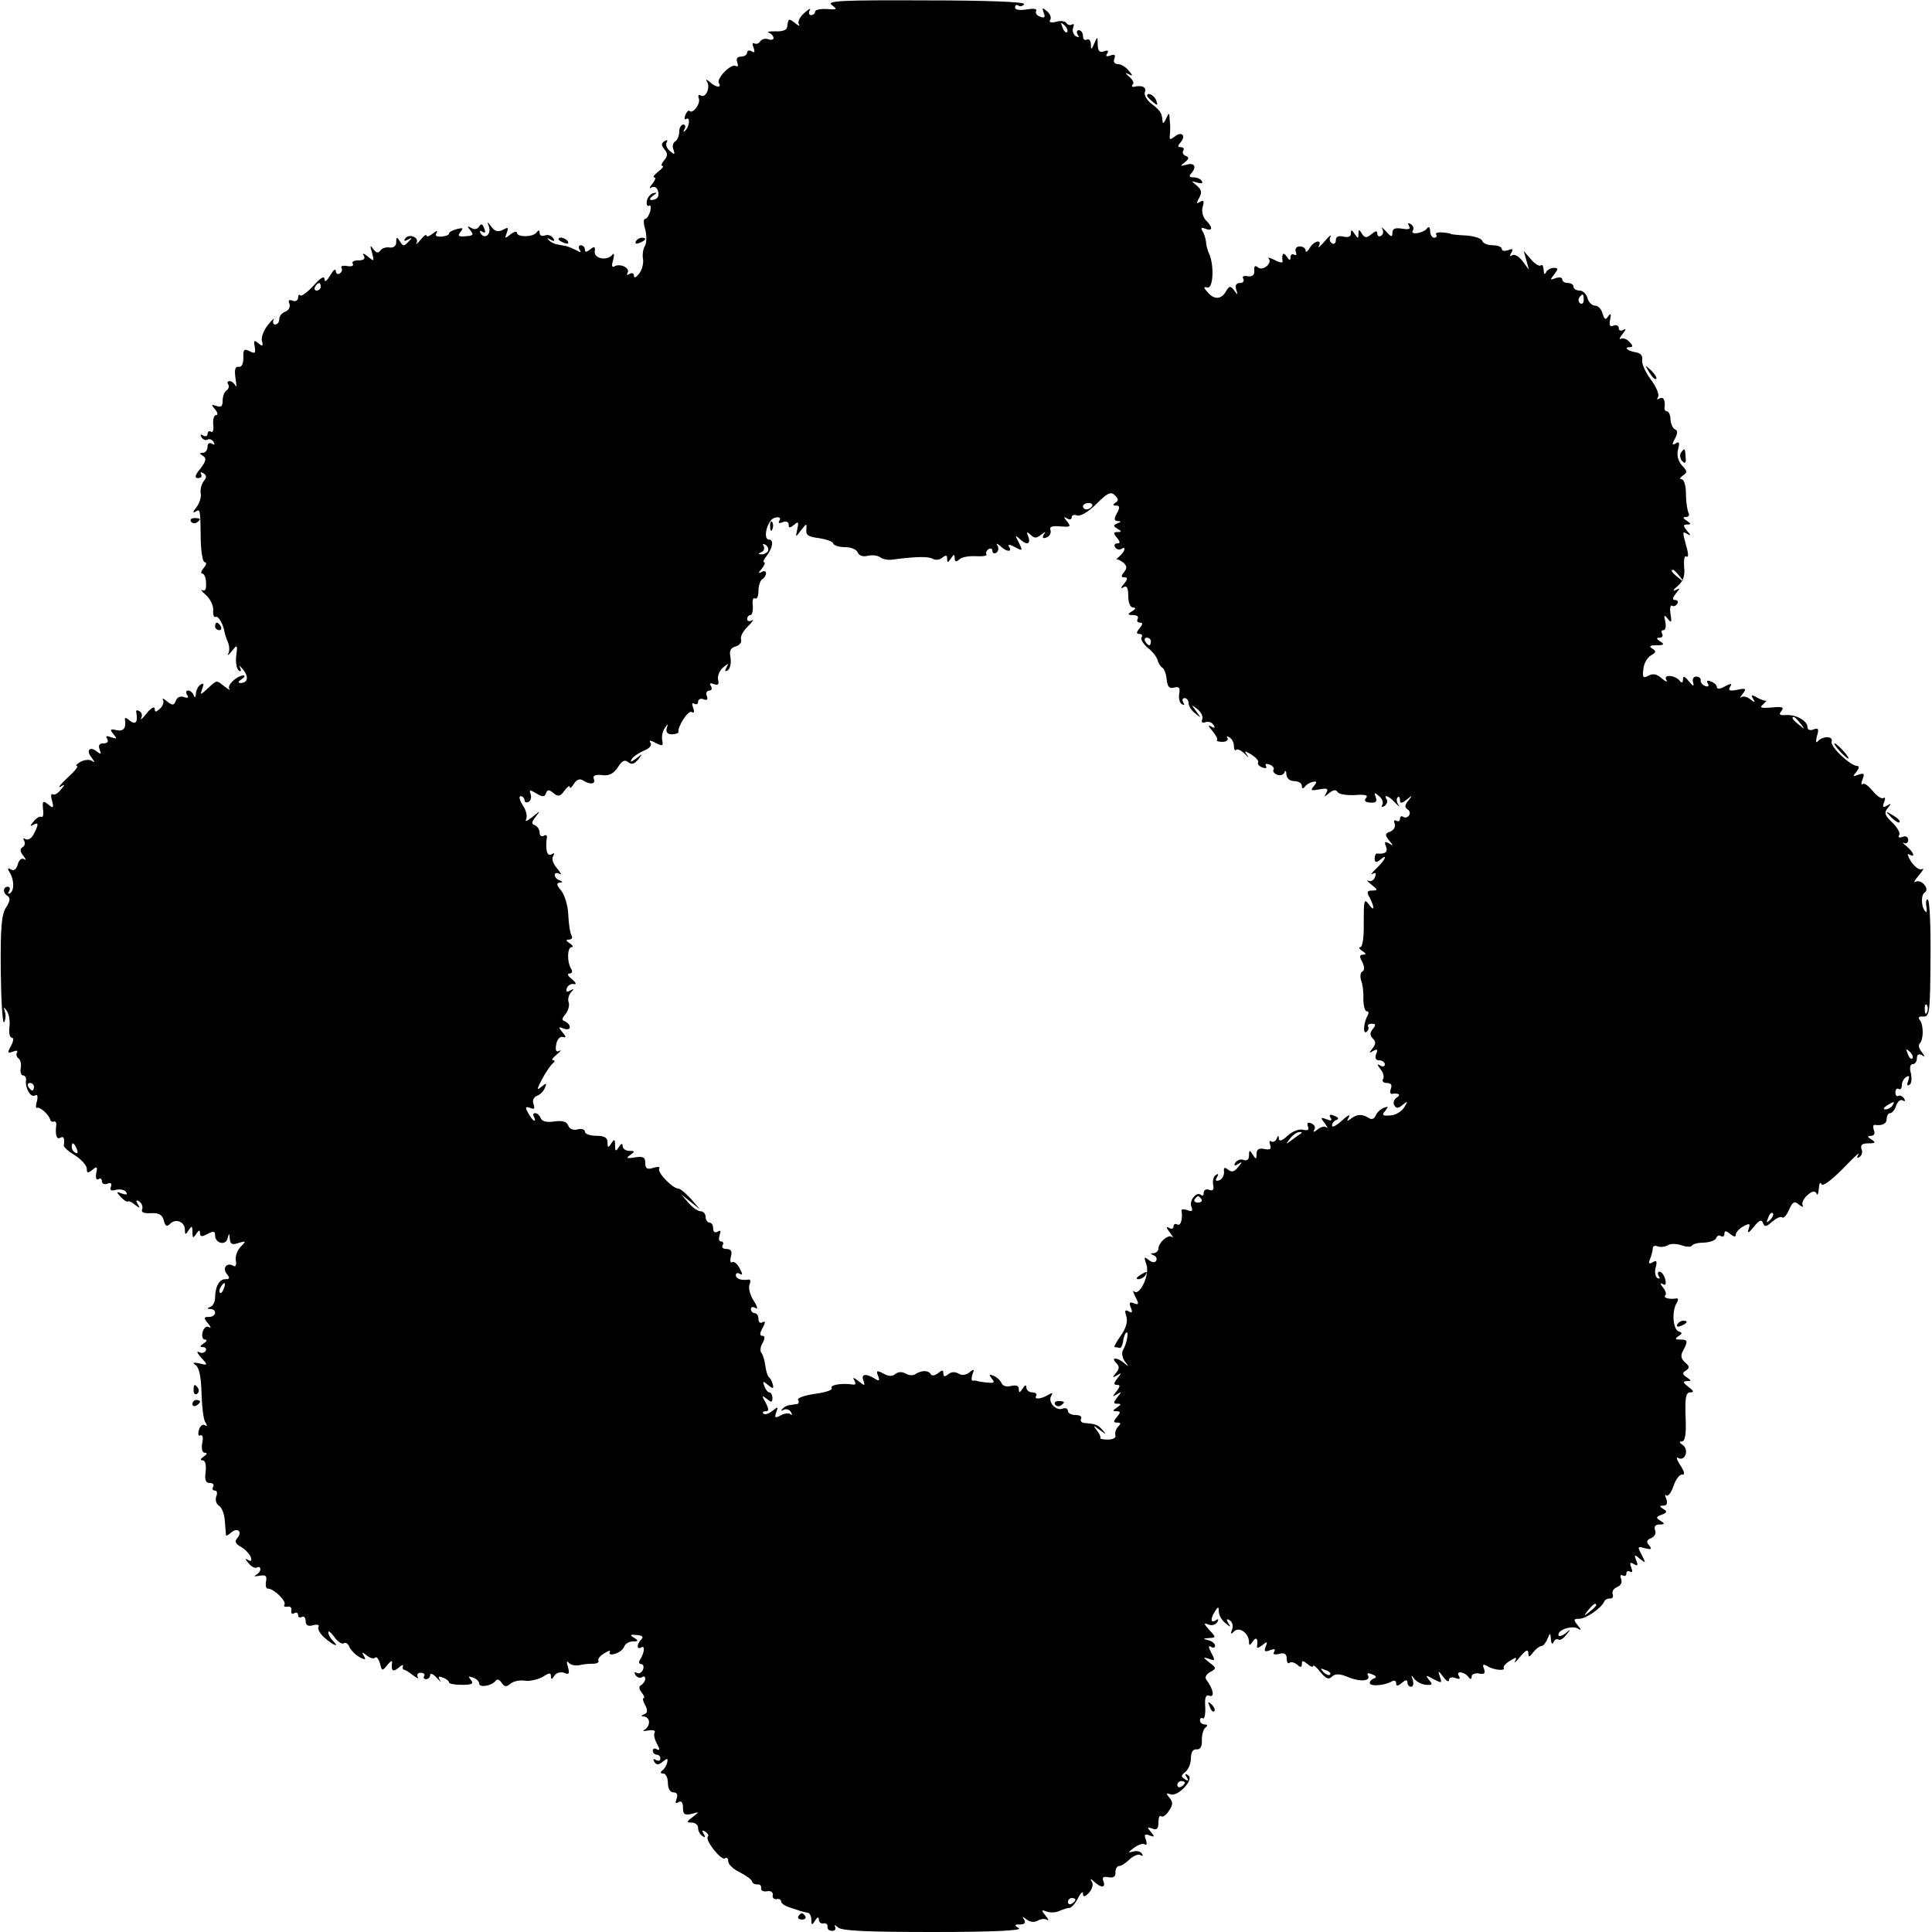 <?xml version="1.0" standalone="no"?>
<!DOCTYPE svg PUBLIC "-//W3C//DTD SVG 20010904//EN"
 "http://www.w3.org/TR/2001/REC-SVG-20010904/DTD/svg10.dtd">
<svg version="1.0" xmlns="http://www.w3.org/2000/svg"
 width="512pt" height="512pt" viewBox="0 0 512 512"
 preserveAspectRatio="xMidYMid meet">
<g transform="translate(0,512) scale(0.1,-0.1)"
fill="#000000" stroke="none">
<path d="M2204 5107 c16 -12 15 -13 -13 -11 -17 1 -31 -2 -31 -7 0 -5 -5 -9
-11 -9 -5 0 -7 6 -3 13 4 6 -2 4 -14 -7 -12 -10 -19 -24 -15 -30 4 -6 -1 -5
-10 3 -17 13 -18 13 -21 -11 -1 -8 -14 -12 -31 -11 -17 0 -24 -1 -17 -4 6 -2
12 -9 12 -14 0 -4 -6 -6 -14 -3 -8 3 -17 0 -21 -5 -3 -6 -11 -9 -16 -6 -5 3
-6 -2 -2 -11 4 -12 3 -15 -5 -10 -7 4 -12 2 -12 -3 0 -6 -7 -11 -16 -11 -10 0
-14 -5 -10 -16 3 -8 2 -12 -4 -9 -12 8 -52 -33 -45 -45 9 -14 -9 -12 -24 3 -9
7 -12 8 -7 0 9 -16 -4 -44 -17 -36 -6 4 -8 0 -5 -8 5 -14 -16 -42 -25 -33 -2
3 -7 -2 -11 -11 -3 -9 -2 -14 3 -10 11 6 8 -22 -4 -32 -4 -4 -5 -2 -1 5 4 6 2
12 -3 12 -6 0 -11 -9 -11 -19 0 -11 -5 -23 -11 -26 -6 -4 -8 -14 -4 -22 4 -13
3 -14 -10 -3 -8 7 -12 17 -8 23 3 6 1 7 -6 3 -9 -6 -9 -11 0 -22 9 -11 9 -17
-1 -29 -7 -8 -9 -15 -4 -15 4 0 -1 -7 -12 -15 -10 -8 -15 -15 -10 -15 5 0 2
-8 -5 -17 -8 -9 -9 -14 -3 -10 7 4 14 1 17 -7 6 -16 -1 -26 -17 -26 -6 0 -4 5
4 11 12 8 12 10 1 7 -8 -2 -15 -12 -17 -21 -1 -9 1 -15 6 -12 4 3 6 -4 3 -15
-3 -11 -9 -20 -13 -20 -5 0 -5 -13 0 -28 4 -16 4 -36 -1 -44 -5 -8 -7 -24 -5
-34 2 -11 -2 -28 -10 -39 -8 -10 -14 -13 -14 -6 0 7 -5 9 -12 5 -6 -4 -8 -3
-5 3 8 13 -20 26 -35 17 -6 -4 -8 2 -3 17 3 13 3 20 -2 14 -14 -17 -48 -11
-47 8 2 14 -1 15 -12 6 -10 -8 -14 -8 -14 0 0 6 -5 11 -11 11 -5 0 -7 -5 -3
-12 5 -7 3 -8 -7 -2 -8 4 -21 10 -29 12 -8 1 -20 4 -27 5 -7 2 -16 7 -20 12
-4 4 -2 5 6 0 10 -6 12 -4 7 4 -5 7 -14 10 -22 7 -8 -3 -14 0 -14 7 0 8 -3 8
-8 1 -9 -13 -52 -13 -52 -1 0 5 -8 3 -17 -4 -15 -12 -16 -12 -10 4 5 14 4 16
-10 8 -12 -6 -21 -5 -30 7 -12 16 -13 16 -7 1 6 -20 -11 -34 -22 -18 -4 8 -3
9 4 5 8 -5 10 -1 5 9 -4 12 -8 13 -13 5 -5 -8 -13 -9 -21 -4 -11 6 -12 5 -2
-7 9 -11 7 -14 -13 -15 -19 -2 -22 1 -14 11 9 11 7 12 -9 8 -12 -3 -21 -8 -21
-12 0 -4 -9 -7 -20 -8 -13 -1 -18 2 -13 10 4 7 0 6 -10 -2 -9 -7 -17 -10 -17
-5 0 4 -7 -1 -16 -12 -8 -10 -13 -14 -10 -8 8 15 -21 26 -30 12 -5 -7 -2 -8 7
-3 12 7 12 5 1 -6 -11 -12 -14 -12 -22 1 -8 13 -10 13 -10 -2 0 -10 -7 -15
-17 -14 -10 2 -21 -2 -25 -8 -6 -8 -11 -6 -19 4 -8 12 -9 9 -3 -10 6 -23 6
-24 -11 -10 -11 9 -16 10 -11 3 5 -9 0 -13 -14 -13 -12 0 -19 -4 -15 -9 3 -6
-4 -8 -15 -6 -11 2 -18 0 -15 -5 3 -5 1 -11 -5 -15 -5 -3 -10 0 -10 7 -1 7 -7
2 -15 -12 -9 -15 -15 -19 -15 -10 0 10 -11 4 -29 -17 -16 -17 -32 -29 -35 -26
-3 4 -6 1 -6 -6 0 -7 -7 -11 -14 -8 -10 4 -13 1 -9 -8 3 -8 -2 -18 -11 -21 -9
-3 -16 -12 -16 -20 0 -8 -5 -14 -11 -14 -5 0 -7 6 -4 13 4 6 -3 1 -14 -13 -12
-14 -19 -33 -17 -43 4 -14 2 -16 -9 -7 -12 10 -13 8 -10 -9 3 -17 1 -19 -13
-12 -15 8 -18 5 -17 -17 0 -17 -5 -26 -13 -24 -9 1 -11 -8 -8 -30 3 -18 3 -27
0 -20 -3 6 -10 12 -15 12 -6 0 -8 -4 -4 -9 3 -5 1 -12 -5 -16 -5 -3 -10 -15
-10 -27 0 -15 -4 -18 -16 -14 -14 5 -15 4 -4 -9 7 -8 8 -15 3 -15 -6 0 -9 -11
-8 -25 2 -14 -1 -23 -6 -19 -5 3 -9 0 -9 -6 0 -6 -5 -8 -12 -4 -7 4 -8 3 -4
-5 4 -6 11 -9 16 -6 5 3 12 0 16 -6 4 -8 3 -9 -4 -5 -7 4 -12 1 -12 -8 0 -9
-6 -16 -12 -16 -10 0 -10 -2 0 -8 10 -7 8 -14 -7 -34 -15 -18 -16 -25 -6 -25
8 0 11 5 8 10 -3 6 -1 7 6 3 9 -6 9 -11 1 -21 -6 -8 -10 -22 -8 -33 2 -10 -4
-27 -12 -37 -9 -11 -10 -16 -2 -11 13 8 13 8 14 -76 1 -32 5 -58 11 -58 5 0 4
-7 -3 -15 -7 -8 -9 -15 -4 -15 5 0 10 -11 10 -25 1 -16 -2 -23 -10 -19 -6 3
-2 -3 10 -13 11 -10 20 -28 19 -40 -1 -12 2 -20 6 -18 7 5 21 -19 24 -40 1 -5
5 -18 9 -27 4 -9 5 -23 1 -30 -4 -7 1 -4 9 6 15 19 16 18 12 -12 -2 -18 1 -35
7 -39 6 -4 7 -1 3 8 -4 8 -1 5 8 -5 16 -20 13 -36 -7 -36 -7 0 -6 4 3 10 8 5
11 10 5 10 -18 -1 -45 -27 -37 -36 4 -4 -2 -2 -12 6 -23 18 -20 19 -45 -4 -21
-19 -21 -19 -15 -1 5 13 4 16 -4 11 -7 -4 -12 -15 -13 -24 0 -11 -3 -12 -6 -4
-2 6 -9 12 -14 12 -6 0 -7 -5 -3 -12 5 -7 2 -9 -9 -5 -9 3 -18 -1 -21 -10 -5
-13 -9 -13 -23 -2 -9 8 -14 10 -11 4 3 -5 0 -16 -8 -23 -11 -10 -14 -10 -14 0
0 7 -10 2 -21 -12 -11 -14 -18 -20 -15 -13 4 6 2 15 -4 18 -6 4 -10 3 -9 -2 5
-27 -1 -35 -17 -23 -8 8 -14 9 -13 4 4 -23 -3 -33 -22 -29 -17 4 -19 2 -8 -11
10 -12 9 -13 -6 -8 -13 5 -16 4 -11 -4 4 -7 1 -12 -9 -12 -12 0 -15 -5 -11
-16 5 -13 4 -14 -7 -6 -19 16 -30 3 -14 -16 9 -13 9 -14 0 -8 -7 4 -21 2 -30
-3 -10 -6 -14 -11 -9 -11 5 0 -6 -14 -25 -31 -19 -18 -27 -28 -19 -24 13 8 13
6 1 -8 -7 -9 -17 -15 -21 -12 -5 3 -6 -5 -2 -17 5 -20 3 -21 -10 -10 -14 11
-16 10 -14 -12 2 -14 0 -23 -4 -21 -4 3 -14 -3 -21 -12 -10 -12 -10 -14 -1 -9
15 9 15 1 1 -25 -5 -11 -15 -16 -21 -13 -6 4 -8 3 -4 -4 3 -6 2 -14 -4 -17 -8
-5 -7 -12 2 -23 7 -9 8 -13 2 -9 -7 4 -14 -2 -17 -14 -4 -13 -10 -18 -18 -13
-8 5 -10 3 -4 -7 13 -20 13 -49 2 -56 -6 -3 -7 -1 -3 5 4 7 2 12 -3 12 -14 0
-14 -17 0 -25 7 -5 5 -15 -5 -30 -12 -18 -15 -54 -14 -169 1 -81 5 -142 9
-135 4 7 5 19 2 28 -4 13 -3 14 5 2 6 -8 9 -27 7 -43 -2 -15 1 -28 6 -28 6 0
5 -9 -2 -22 -10 -18 -9 -20 5 -15 10 4 14 3 11 -2 -3 -5 -1 -12 4 -16 5 -3 8
-14 6 -25 -2 -11 1 -20 6 -20 5 0 9 -6 8 -12 -3 -21 12 -48 24 -41 6 4 8 -2 5
-15 -4 -12 -3 -20 0 -18 7 4 31 -17 35 -31 1 -5 6 -7 10 -5 4 1 7 -3 6 -10 -3
-26 1 -39 11 -33 9 5 12 -2 9 -21 0 -4 13 -16 30 -26 17 -11 31 -27 31 -35 0
-12 3 -13 15 -3 12 10 14 8 10 -9 -2 -12 0 -19 6 -16 5 4 9 1 9 -5 0 -7 7 -10
14 -7 10 4 13 1 10 -8 -4 -9 0 -12 14 -8 11 2 23 0 26 -6 5 -7 1 -8 -11 -4
-15 6 -16 5 -3 -9 8 -9 17 -14 19 -12 2 2 11 -2 19 -9 13 -10 14 -9 7 2 -6 10
-4 12 4 7 7 -5 10 -14 8 -20 -4 -9 4 -12 23 -11 21 1 30 -4 34 -19 4 -16 8
-18 17 -9 15 15 39 5 39 -16 0 -14 2 -14 10 -1 8 12 10 12 10 -5 0 -17 2 -17
10 -5 7 11 10 11 10 2 0 -10 5 -10 20 -2 16 8 20 8 20 -4 0 -21 28 -28 33 -8
4 15 5 15 6 -1 1 -14 6 -17 23 -11 20 6 21 5 6 -10 -9 -9 -15 -25 -13 -36 2
-11 0 -18 -6 -15 -17 11 -31 -5 -18 -21 9 -11 8 -14 -4 -14 -16 0 -27 -20 -27
-50 0 -10 -6 -21 -12 -23 -10 -4 -10 -6 0 -6 18 -1 15 -21 -4 -21 -14 0 -15
-2 -3 -17 8 -9 9 -14 3 -10 -7 4 -14 -2 -17 -13 -3 -11 0 -20 6 -20 7 0 5 -5
-3 -10 -11 -7 -11 -10 -2 -10 7 0 10 -5 7 -10 -4 -6 -12 -7 -18 -3 -7 3 -4 -3
6 -15 19 -20 18 -21 -5 -15 -17 3 -19 2 -9 -5 9 -7 14 -32 15 -73 1 -35 5 -70
10 -78 6 -9 5 -12 -1 -8 -6 4 -13 -2 -16 -13 -3 -11 -1 -17 4 -14 6 3 8 -6 5
-20 -3 -16 0 -26 7 -26 7 0 6 -4 -3 -10 -9 -6 -10 -10 -3 -10 7 0 10 -12 8
-30 -3 -22 0 -30 11 -30 8 0 12 -4 9 -10 -3 -5 -2 -10 4 -10 6 0 8 -7 4 -16
-3 -9 0 -20 7 -24 8 -5 15 -23 16 -42 1 -18 3 -35 3 -37 1 -2 7 2 14 8 17 14
30 2 16 -15 -8 -9 -5 -15 9 -23 11 -6 22 -18 26 -26 4 -11 2 -14 -7 -9 -8 5
-8 2 2 -9 7 -9 17 -14 22 -11 5 3 9 1 9 -5 0 -5 -6 -12 -12 -15 -7 -4 -3 -4 9
-2 17 3 21 0 18 -15 -2 -11 0 -19 5 -19 16 0 49 -33 44 -42 -3 -5 0 -7 8 -6 7
2 12 -3 10 -10 -1 -8 2 -11 8 -7 5 3 10 1 10 -5 0 -6 4 -8 10 -5 5 3 10 -1 10
-11 0 -11 6 -15 20 -11 11 3 17 1 14 -4 -3 -6 4 -19 17 -30 24 -21 40 -26 21
-7 -7 7 -12 17 -12 22 0 6 7 0 16 -12 8 -12 20 -20 25 -17 5 4 12 -1 15 -10 4
-8 15 -20 26 -26 16 -9 19 -8 12 3 -6 10 -5 11 8 1 8 -7 18 -10 22 -6 4 4 9
-3 13 -15 5 -21 6 -21 19 -5 8 10 14 14 13 8 -3 -23 2 -27 17 -15 8 8 14 9 12
4 -2 -5 0 -9 3 -9 3 0 14 -7 24 -15 11 -8 16 -10 12 -4 -3 6 0 11 8 11 8 0 12
-4 9 -9 -3 -4 0 -8 5 -8 6 0 11 5 11 11 0 6 8 3 18 -8 9 -10 13 -13 8 -6 -6
10 -4 12 8 7 9 -3 16 -9 16 -13 0 -3 15 -6 34 -6 27 0 32 3 24 13 -8 9 -7 11
6 6 9 -3 16 -10 16 -16 0 -11 32 -6 43 7 4 6 10 5 16 -4 8 -12 13 -12 24 -3 8
7 25 10 38 8 13 -2 34 3 47 10 17 11 22 12 22 2 0 -10 3 -9 9 1 5 8 16 11 26
8 13 -6 15 -3 10 16 -4 12 -3 17 2 11 4 -6 17 -9 28 -7 11 3 28 4 38 4 9 0 15
4 13 8 -3 4 4 13 16 20 11 7 17 8 14 3 -3 -6 2 -8 13 -5 11 3 22 11 25 19 3 8
13 14 23 14 15 0 16 2 3 10 -12 7 -10 9 8 7 14 -1 18 -5 12 -11 -13 -13 -13
-29 -1 -22 11 7 9 -13 -2 -31 -5 -7 -4 -13 2 -13 6 0 8 -7 5 -15 -4 -8 -11
-12 -17 -8 -6 3 -7 1 -3 -6 4 -6 12 -9 17 -6 5 4 9 2 9 -4 0 -5 -5 -13 -10
-16 -8 -5 -7 -11 1 -21 6 -8 8 -14 5 -14 -4 0 -2 -9 4 -19 7 -14 6 -21 -3 -24
-9 -4 -9 -6 1 -6 6 -1 12 -7 12 -15 0 -8 -6 -17 -12 -20 -7 -4 -3 -4 10 -2 12
2 20 0 17 -5 -3 -5 -1 -18 6 -30 8 -15 8 -19 0 -15 -6 4 -11 2 -11 -3 0 -6 5
-11 10 -11 6 0 10 -5 10 -11 0 -5 -5 -7 -12 -3 -7 4 -8 3 -4 -5 6 -9 11 -9 22
0 12 10 15 10 12 -2 -2 -8 -7 -17 -13 -21 -6 -5 -5 -8 3 -8 6 0 12 -11 12 -25
0 -15 6 -25 15 -25 9 0 12 -6 8 -17 -4 -11 -3 -14 5 -9 8 5 12 -1 12 -15 0
-17 4 -20 23 -16 21 6 21 6 3 -8 -17 -13 -18 -15 -3 -15 9 0 17 -6 17 -14 0
-8 5 -18 12 -22 7 -5 8 -3 3 6 -6 9 -4 11 4 6 7 -5 10 -10 7 -13 -9 -9 35 -64
45 -58 5 4 9 0 9 -8 0 -8 14 -21 31 -29 17 -9 31 -19 32 -24 1 -5 7 -8 14 -8
7 1 11 -3 10 -10 -1 -6 6 -10 16 -8 10 2 16 -3 15 -10 -2 -7 3 -12 10 -11 6 2
12 -1 12 -6 0 -5 10 -12 23 -16 12 -4 25 -8 30 -10 4 -1 12 -3 17 -4 6 0 10
-9 10 -18 0 -15 2 -16 10 -3 6 10 10 11 10 3 0 -7 6 -12 13 -10 6 1 11 -3 10
-9 -1 -6 4 -11 12 -11 8 0 11 5 8 11 -3 6 0 5 8 -2 10 -9 75 -12 253 -12 159
0 236 4 226 10 -13 8 -12 10 3 10 12 0 16 4 11 13 -6 9 -5 9 7 0 9 -7 20 -8
29 -3 8 5 19 6 25 2 5 -3 4 2 -4 11 -12 15 -12 17 3 11 9 -3 24 -3 34 2 9 4
21 8 27 8 5 1 15 12 22 26 7 14 13 19 13 12 0 -10 4 -10 16 2 8 9 12 22 8 28
-6 10 -4 11 7 0 18 -16 30 -15 23 3 -4 10 0 13 14 10 13 -2 19 2 18 13 0 9 4
17 10 17 6 0 18 8 28 18 10 9 22 14 28 11 7 -4 8 -2 4 4 -4 6 -14 8 -24 5 -13
-4 -13 -2 3 10 11 8 24 13 29 9 5 -3 6 2 3 12 -6 14 -3 17 9 12 14 -5 15 -4 4
9 -11 13 -10 14 4 9 12 -5 16 0 16 17 0 12 3 19 7 16 3 -4 13 2 20 13 12 17
12 24 2 36 -10 12 -9 13 3 9 19 -8 64 40 47 50 -8 6 -10 4 -4 -5 6 -9 4 -11
-5 -5 -11 7 -10 10 1 19 8 6 15 22 15 36 0 16 5 25 15 24 10 -1 15 8 14 25 0
14 4 29 10 33 6 5 5 8 -2 8 -7 0 -13 5 -13 11 0 5 3 8 8 5 4 -2 7 11 6 31 -2
25 2 33 11 29 15 -5 10 18 -7 41 -6 7 -3 15 9 22 17 9 17 11 -2 25 -18 15 -18
15 -1 10 16 -6 17 -5 6 16 -8 15 -8 20 -1 16 6 -4 11 -3 11 3 0 5 -8 12 -17
14 -16 4 -16 5 1 6 19 1 19 2 1 21 -15 17 -16 20 -3 15 9 -4 19 -1 24 6 4 8 3
10 -4 5 -14 -9 -15 4 -2 24 8 13 10 13 10 -1 0 -9 8 -23 17 -30 14 -12 16 -12
8 0 -6 10 -4 12 4 7 7 -5 10 -15 6 -25 -5 -12 -3 -13 6 -4 13 13 39 -5 39 -29
0 -10 3 -9 10 2 9 14 15 7 11 -14 -1 -5 5 -3 14 4 13 11 15 10 9 -4 -5 -12 -2
-15 12 -9 11 4 15 3 11 -4 -5 -7 0 -9 13 -6 14 4 20 0 20 -13 0 -9 3 -14 7
-11 3 4 12 2 20 -4 10 -9 13 -8 13 1 0 10 3 10 15 0 8 -7 15 -9 15 -5 0 4 9
-3 19 -16 15 -18 22 -21 31 -12 9 8 20 8 44 -2 32 -13 60 -10 51 6 -4 5 2 6
11 2 11 -4 13 -8 6 -11 -7 -2 -12 -7 -12 -12 0 -10 40 -7 58 4 7 4 12 2 12 -5
0 -8 4 -8 15 1 10 9 15 9 15 1 0 -6 4 -11 10 -11 5 0 7 8 4 18 -5 14 -4 14 4
3 6 -8 20 -15 31 -16 17 -1 19 1 8 13 -10 13 -9 14 12 2 22 -11 23 -11 17 6
-6 18 -5 18 9 0 8 -11 15 -15 15 -8 0 6 7 9 17 5 11 -4 14 -3 9 6 -9 14 16 11
26 -4 5 -6 8 -6 8 2 0 6 9 10 19 8 15 -3 18 1 14 12 -5 12 -3 14 8 8 16 -11
50 -14 44 -5 -2 3 5 12 17 19 16 10 19 10 13 -1 -4 -7 3 -2 14 12 14 17 21 20
21 10 1 -13 2 -13 13 1 7 9 16 16 22 17 5 0 12 9 16 19 7 17 8 17 9 -2 1 -11
4 -14 7 -7 2 6 8 10 13 7 4 -3 14 3 21 13 13 15 12 16 -3 3 -11 -8 -18 -9 -18
-3 0 14 37 25 52 16 9 -6 9 -3 -1 9 -12 15 -11 17 4 17 18 0 58 28 66 45 2 6
9 9 16 9 6 -1 9 4 7 11 -3 7 2 15 11 19 10 4 15 12 11 22 -3 8 -2 12 4 9 6 -3
10 -1 10 5 0 6 4 8 10 5 6 -4 7 1 3 11 -5 13 -3 15 7 9 10 -6 12 -4 6 10 -6
16 -4 16 10 4 16 -13 16 -12 5 10 -12 22 -12 24 8 18 17 -4 20 -3 11 8 -8 9
-6 14 6 19 9 4 14 13 10 21 -3 10 1 15 12 15 14 0 15 2 2 10 -12 8 -12 10 4
16 14 5 15 9 4 15 -11 7 -11 9 1 9 8 0 11 6 7 17 -4 10 -4 14 0 10 4 -4 13 7
19 25 6 18 17 32 23 30 8 -1 6 8 -5 25 -10 15 -12 24 -5 19 7 -4 15 -1 19 9 3
10 0 21 -8 26 -9 6 -10 9 -2 9 9 0 12 20 10 65 -2 51 1 65 12 65 11 0 10 4 -5
15 -14 11 -15 14 -4 15 13 0 13 1 0 10 -12 8 -12 12 -2 18 10 7 10 11 -2 21
-11 10 -13 18 -6 31 14 26 13 30 -7 30 -14 0 -15 2 -5 9 11 7 11 9 0 13 -15 6
-18 55 -4 76 4 7 4 12 -1 11 -18 -3 -36 1 -30 8 4 3 1 13 -6 21 -8 11 -8 13 0
9 7 -5 9 0 6 13 -3 11 -10 20 -15 20 -5 0 -6 -5 -2 -12 4 -6 3 -8 -4 -5 -5 4
-8 17 -4 29 4 16 2 19 -8 13 -10 -6 -12 -4 -7 9 4 10 7 22 7 28 0 6 6 8 13 5
8 -3 20 -1 27 3 7 5 24 4 36 0 13 -5 26 -5 28 -1 3 5 18 8 33 8 15 1 29 6 31
12 2 6 8 9 13 5 5 -3 9 0 9 7 0 8 4 8 15 -1 10 -8 15 -9 15 -2 0 6 9 16 20 22
17 9 19 8 14 -7 -4 -13 0 -11 14 6 14 18 21 20 24 10 4 -11 9 -11 25 4 11 9
22 14 26 11 3 -4 12 5 18 20 10 22 15 24 27 13 9 -6 13 -7 9 -1 -3 6 3 18 13
27 13 11 20 12 24 4 2 -7 5 -1 6 13 1 14 4 19 7 12 3 -7 24 8 56 40 28 29 47
47 42 39 -5 -9 -4 -12 3 -7 6 4 9 13 5 21 -3 11 2 15 18 15 19 0 21 2 9 10
-12 7 -12 10 -1 10 7 0 11 6 7 15 -3 8 -2 14 2 14 20 -3 32 3 32 16 0 8 4 15
9 15 5 0 13 9 16 20 4 11 11 17 17 14 7 -4 8 -2 4 5 -4 6 -11 9 -15 7 -4 -3
-8 1 -8 9 0 8 4 12 9 9 4 -3 8 2 8 10 0 8 5 18 12 22 8 5 9 2 5 -10 -4 -10 -3
-15 3 -11 6 3 7 17 4 31 -4 14 -2 24 5 24 6 0 11 7 11 16 0 9 5 12 13 8 9 -6
9 -5 0 8 -7 8 -10 18 -6 22 11 10 11 50 1 62 -6 8 -3 11 9 10 17 -1 18 12 19
152 1 84 -2 155 -7 158 -4 2 -6 -5 -4 -17 2 -12 1 -19 -2 -15 -12 11 -13 45
-2 51 14 9 -10 37 -25 28 -6 -3 -2 4 9 17 11 13 15 20 9 17 -7 -4 -19 5 -29
19 -9 15 -12 23 -6 20 18 -11 13 5 -6 21 -10 8 -13 12 -7 9 6 -3 11 1 11 8 0
8 -7 12 -15 8 -9 -3 -13 -1 -9 5 4 5 -5 20 -18 33 -20 19 -23 26 -12 39 10 12
9 13 -2 6 -11 -6 -13 -4 -8 9 4 9 3 15 -2 11 -5 -3 -18 6 -29 20 -11 13 -22
21 -26 17 -4 -3 -4 2 0 13 6 15 4 17 -11 12 -15 -6 -16 -5 -5 8 7 9 8 15 2 15
-18 0 -73 52 -68 65 5 15 -25 15 -37 0 -5 -5 -5 1 -2 14 6 19 4 23 -9 18 -9
-4 -16 -1 -16 6 0 17 -31 34 -57 32 -17 -1 -20 1 -12 11 8 10 2 12 -26 9 -28
-2 -33 -1 -23 8 7 7 11 11 9 10 -2 -1 -13 2 -24 8 -15 9 -18 8 -11 -3 6 -10 5
-11 -8 -1 -8 7 -19 9 -24 5 -4 -4 -3 0 4 9 11 14 9 16 -14 11 -20 -4 -25 -2
-19 8 6 9 3 10 -14 1 -11 -7 -21 -8 -21 -2 0 5 -7 12 -16 15 -9 4 -13 2 -8 -5
4 -7 1 -10 -7 -7 -8 3 -13 10 -12 15 1 5 -4 10 -12 10 -7 0 -11 -7 -8 -16 3
-11 0 -10 -11 3 -12 15 -16 16 -16 5 0 -8 -3 -10 -8 -4 -11 16 -46 19 -36 3 4
-7 -1 -5 -12 4 -13 12 -24 14 -36 7 -13 -7 -16 -5 -13 17 1 15 10 31 20 37 14
8 15 11 4 18 -10 6 -7 9 11 9 20 0 22 2 10 10 -11 7 -11 10 -2 10 7 0 10 5 7
10 -3 6 -2 10 3 10 6 0 8 10 5 23 -4 18 -3 19 7 7 9 -12 11 -10 7 12 -2 15 -1
25 4 23 4 -3 10 -1 14 5 3 5 1 10 -6 10 -8 0 -7 5 2 17 12 14 12 16 -1 9 -8
-4 -6 1 6 11 15 13 20 27 17 51 -1 19 1 31 6 27 6 -3 6 7 0 27 -11 41 -11 41
4 32 8 -5 8 -2 -2 9 -11 14 -11 17 0 17 11 0 11 2 -1 10 -11 7 -11 10 -2 10 7
0 10 5 7 10 -3 6 -7 28 -7 50 0 23 -5 40 -12 40 -6 0 -4 4 4 10 12 8 12 11 -3
27 -10 12 -14 27 -10 42 5 18 3 22 -6 16 -10 -6 -11 -3 -2 13 7 14 8 21 0 24
-5 2 -11 13 -12 26 0 12 -5 22 -9 22 -4 0 -7 3 -7 8 3 20 -2 32 -13 26 -7 -4
-8 -3 -4 4 4 7 -5 27 -19 46 -14 19 -25 42 -23 52 2 10 -4 18 -15 20 -22 3
-36 14 -18 14 9 0 9 4 -1 14 -7 8 -17 11 -23 8 -5 -3 -3 3 5 13 9 11 10 16 3
11 -8 -4 -13 -2 -13 4 0 7 -6 10 -14 7 -10 -4 -12 1 -9 16 3 16 2 18 -5 9 -7
-11 -10 -9 -15 7 -3 12 -12 21 -20 21 -8 0 -17 9 -20 20 -3 11 -12 20 -21 20
-9 0 -16 5 -16 10 0 6 -7 10 -15 10 -8 0 -15 4 -15 10 0 5 -8 6 -17 3 -16 -6
-16 -5 -4 10 11 15 11 17 -2 17 -8 0 -18 -6 -20 -12 -3 -7 -6 -4 -6 6 -1 11
-4 16 -7 13 -4 -4 -16 3 -27 16 l-19 22 7 -25 7 -25 -17 23 c-9 12 -21 19 -27
16 -7 -5 -8 -2 -3 6 6 10 4 12 -8 7 -10 -3 -17 -2 -17 3 0 6 -11 10 -24 10
-13 0 -26 5 -28 12 -2 6 -22 13 -44 14 -21 1 -39 3 -39 4 0 1 -10 3 -22 4 -12
1 -20 -1 -17 -6 3 -4 0 -8 -5 -8 -6 0 -11 8 -11 18 0 9 -4 13 -8 7 -9 -13 -46
-19 -38 -6 4 5 1 13 -5 17 -8 4 -9 3 -5 -5 5 -8 0 -10 -18 -7 -19 3 -26 0 -26
-11 0 -12 -3 -12 -17 4 -10 10 -14 14 -10 7 4 -7 3 -15 -3 -19 -5 -3 -10 -1
-10 6 0 8 -4 8 -16 -2 -13 -10 -17 -10 -25 2 -7 12 -9 12 -9 -1 0 -13 -1 -13
-10 0 -8 12 -10 12 -10 1 0 -8 -7 -11 -20 -8 -13 3 -20 0 -20 -10 0 -8 -5 -11
-10 -8 -6 4 -8 12 -4 18 3 7 -4 1 -16 -13 -12 -14 -19 -19 -15 -12 10 19 -13
14 -24 -5 -6 -10 -11 -13 -11 -7 0 6 -7 11 -15 11 -9 0 -14 -6 -11 -14 3 -8 1
-11 -4 -8 -6 3 -10 0 -10 -7 0 -9 -3 -9 -10 2 -9 14 -14 7 -11 -13 1 -4 -9 -3
-21 4 -13 6 -20 8 -16 4 11 -12 -15 -34 -28 -24 -8 7 -11 4 -10 -8 1 -12 -5
-17 -18 -15 -11 2 -15 -1 -11 -7 3 -6 -1 -11 -9 -11 -10 0 -13 -6 -10 -17 5
-15 4 -16 -5 -3 -10 13 -13 13 -22 -2 -12 -22 -32 -23 -49 -2 -11 12 -11 15 0
12 15 -3 18 57 5 88 -5 10 -9 26 -9 34 -1 8 -5 21 -9 27 -6 9 -3 11 7 7 20 -8
21 3 2 22 -8 8 -12 23 -9 35 5 16 3 20 -7 14 -10 -6 -10 -4 -2 11 8 14 6 21
-6 32 -16 13 -16 13 1 8 11 -3 16 -2 12 4 -3 6 -13 10 -22 10 -12 0 -13 3 -4
13 13 17 5 27 -17 20 -15 -4 -15 -3 -2 7 11 9 12 13 2 17 -6 2 -10 9 -6 14 3
5 0 9 -7 9 -8 0 -9 3 0 13 15 18 2 30 -16 15 -12 -9 -14 -9 -13 3 1 7 2 25 0
39 -1 23 -2 23 -10 5 -5 -11 -9 -14 -9 -7 -2 22 -4 27 -28 46 -14 10 -22 25
-19 32 5 13 -7 19 -29 14 -5 -1 -7 2 -3 6 4 4 0 13 -10 21 -10 9 -11 11 -2 7
13 -7 13 -5 1 9 -7 9 -20 17 -28 17 -9 0 -13 6 -10 14 4 11 1 13 -10 9 -11 -4
-14 -2 -9 5 5 8 2 10 -8 6 -12 -4 -16 0 -17 17 0 23 -1 23 -9 4 -8 -18 -9 -18
-9 -2 -1 10 -5 15 -11 12 -5 -3 -10 1 -10 9 0 9 -5 16 -11 16 -5 0 -7 -5 -3
-12 5 -7 3 -8 -5 -4 -7 5 -10 15 -7 23 3 8 2 11 -3 8 -5 -3 -12 -1 -15 4 -3 5
-16 7 -28 3 -13 -3 -19 -1 -15 5 4 6 0 16 -8 23 -13 11 -14 10 -9 -4 5 -12 2
-15 -10 -10 -9 3 -13 10 -10 15 3 6 -8 7 -25 4 -19 -3 -31 -1 -31 5 0 6 4 9 9
5 5 -3 12 -1 15 4 4 6 -98 10 -261 10 -221 1 -263 -1 -249 -12z m624 -72 c-3
-3 -9 2 -12 12 -6 14 -5 15 5 6 7 -7 10 -15 7 -18z m-1978 -675 c0 -5 -5 -10
-11 -10 -5 0 -7 5 -4 10 3 6 8 10 11 10 2 0 4 -4 4 -10z m3347 -35 c0 -8 -4
-12 -9 -9 -5 3 -6 10 -3 15 9 13 12 11 12 -6z m-1241 -537 c-8 -6 -7 -8 2 -8
10 0 10 -5 2 -20 -8 -15 -8 -20 2 -21 10 0 10 -2 -1 -6 -11 -5 -11 -7 0 -14
12 -7 12 -9 0 -9 -11 0 -11 -3 -1 -15 9 -11 9 -15 1 -15 -7 0 -9 -5 -6 -10 4
-6 11 -8 16 -5 14 9 11 -6 -4 -19 -7 -6 -10 -10 -8 -9 2 2 10 -2 18 -8 10 -9
10 -15 2 -25 -9 -11 -8 -14 1 -14 9 0 9 -4 -1 -17 -10 -11 -10 -14 -1 -9 8 5
12 -2 12 -23 0 -18 5 -31 13 -31 8 0 7 -4 -3 -10 -13 -8 -12 -10 3 -10 10 0
15 -4 12 -10 -3 -5 -1 -10 6 -10 8 0 8 -4 -1 -15 -9 -11 -9 -15 -1 -15 7 0 10
-4 6 -9 -3 -5 5 -18 17 -28 13 -10 24 -25 26 -33 2 -8 8 -17 13 -20 5 -4 10
-18 11 -32 2 -18 7 -24 20 -20 13 3 16 -1 13 -17 -2 -11 1 -24 7 -27 7 -4 8
-2 4 4 -4 7 -2 12 3 12 6 0 11 -6 11 -14 0 -7 8 -20 18 -27 16 -13 16 -13 2 6
-14 19 -14 19 3 6 10 -8 16 -20 13 -27 -3 -8 0 -11 8 -8 8 3 17 0 22 -7 5 -8
3 -10 -7 -4 -8 5 -7 0 4 -12 9 -11 15 -22 12 -24 -2 -3 4 -5 15 -5 10 0 16 5
13 10 -3 5 -1 6 5 2 7 -4 12 -14 12 -23 0 -9 3 -14 6 -10 4 3 14 -2 23 -11 9
-10 12 -11 6 -3 -9 12 -7 12 12 1 12 -8 20 -17 17 -21 -2 -4 3 -10 12 -13 8
-3 12 -2 9 4 -3 6 1 7 9 4 9 -3 14 -10 11 -14 -3 -4 2 -10 9 -13 8 -3 17 -1
20 6 2 7 5 4 5 -5 1 -11 9 -18 21 -18 11 0 20 -6 20 -12 0 -8 3 -9 8 -3 4 6
13 11 21 13 11 2 12 0 3 -11 -10 -12 -8 -13 14 -9 21 4 25 2 19 -9 -7 -12 -6
-12 7 -1 11 9 18 10 23 3 3 -6 24 -9 45 -8 28 2 37 0 30 -8 -6 -7 -2 -11 11
-12 15 -1 19 2 15 14 -5 13 -4 14 9 3 8 -7 12 -17 8 -23 -3 -6 -1 -7 6 -3 6 4
9 12 6 17 -10 16 6 10 23 -9 10 -10 13 -12 8 -5 -5 8 -6 16 -2 20 3 3 6 1 6
-7 0 -10 4 -10 18 1 15 13 16 12 4 -3 -9 -11 -10 -18 -2 -23 6 -3 8 -11 4 -16
-3 -5 -10 -7 -15 -4 -5 4 -9 1 -9 -5 0 -6 -4 -8 -10 -5 -5 3 -7 0 -4 -8 3 -8
-2 -17 -12 -21 -14 -5 -14 -9 -3 -23 12 -14 12 -16 0 -8 -11 6 -13 4 -8 -8 6
-15 -2 -21 -24 -19 -3 1 -6 -6 -6 -13 0 -11 4 -12 14 -4 22 19 15 1 -9 -22
-13 -12 -17 -19 -11 -15 9 5 11 2 7 -8 -3 -9 -11 -13 -18 -10 -6 3 -2 -2 8
-10 18 -14 18 -16 3 -16 -14 0 -16 -4 -7 -19 14 -28 12 -38 -3 -17 -12 16 -13
9 -13 -48 1 -38 -3 -66 -9 -66 -5 0 -3 -5 5 -10 11 -7 11 -10 2 -10 -9 0 -10
-5 -2 -19 6 -13 7 -22 0 -26 -5 -3 -6 -13 -3 -23 4 -9 7 -31 6 -49 0 -18 4
-33 9 -33 5 0 6 -4 3 -10 -11 -18 -14 -51 -4 -45 5 4 7 10 5 14 -3 4 1 8 9 8
11 0 12 -3 3 -14 -8 -10 -8 -17 0 -25 9 -9 8 -15 -1 -27 -10 -12 -9 -13 2 -6
11 6 13 4 8 -8 -4 -11 -1 -17 8 -17 8 0 15 -5 15 -11 0 -5 -6 -7 -12 -3 -9 6
-9 3 0 -9 8 -9 11 -21 7 -27 -3 -5 1 -10 10 -10 11 0 15 -5 11 -15 -3 -8 -2
-14 2 -14 19 3 26 -2 13 -10 -7 -5 -10 -14 -6 -20 5 -9 11 -9 22 1 14 11 15
11 4 -7 -7 -11 -24 -21 -37 -21 -20 -2 -23 1 -13 12 9 12 9 13 -4 8 -8 -3 -18
-12 -21 -20 -4 -9 -11 -12 -18 -7 -18 11 -31 11 -47 -1 -12 -9 -13 -8 -6 4 4
8 -4 4 -18 -9 -15 -14 -27 -20 -27 -14 0 6 5 13 12 15 7 3 5 7 -6 11 -11 5
-15 3 -10 -5 5 -8 2 -9 -11 -4 -16 6 -16 4 -4 -11 7 -10 9 -15 5 -11 -5 4 -16
2 -24 -5 -10 -8 -13 -8 -9 -1 4 7 0 14 -8 17 -9 4 -12 1 -9 -8 4 -9 0 -12 -13
-9 -10 3 -28 -4 -41 -16 -14 -13 -22 -16 -23 -8 0 10 -2 10 -6 0 -2 -6 -9 -10
-14 -7 -5 4 -6 -1 -3 -9 4 -11 0 -14 -15 -11 -15 3 -21 -1 -21 -13 0 -15 -2
-15 -10 -2 -8 13 -10 13 -10 -2 0 -11 -5 -15 -14 -12 -8 3 -17 0 -22 -7 -5 -8
-3 -10 7 -4 12 8 12 6 0 -8 -10 -13 -17 -14 -26 -7 -10 8 -13 6 -11 -6 0 -9
-5 -19 -13 -22 -9 -3 -11 0 -6 8 5 8 4 11 -3 6 -6 -3 -9 -15 -7 -26 3 -13 -1
-17 -11 -13 -8 3 -14 -1 -14 -8 0 -7 -3 -9 -7 -6 -11 11 -32 -14 -26 -30 5
-12 2 -15 -10 -10 -9 3 -16 3 -16 -1 4 -22 -2 -42 -11 -37 -5 3 -10 1 -10 -5
0 -6 -5 -8 -12 -4 -8 5 -8 1 2 -12 8 -10 11 -16 6 -12 -10 8 -36 -15 -36 -31
0 -6 -6 -11 -12 -12 -10 0 -10 -2 0 -6 6 -2 9 -9 6 -14 -3 -6 -11 -5 -20 2
-12 10 -13 8 -6 -12 10 -26 -18 -86 -33 -71 -4 4 -2 -3 4 -15 10 -19 9 -22 -4
-17 -11 5 -14 2 -8 -12 5 -12 3 -15 -6 -9 -10 5 -11 2 -6 -14 4 -14 -1 -31
-15 -51 -12 -17 -19 -30 -16 -30 3 0 9 -1 13 -2 3 -2 7 5 9 15 1 11 5 22 8 25
9 8 2 -30 -8 -46 -4 -7 -2 -20 5 -30 11 -14 11 -15 -1 -5 -18 16 -38 17 -22 1
9 -9 9 -15 -1 -27 -10 -12 -9 -13 3 -6 13 8 13 7 1 -8 -10 -13 -10 -17 -1 -17
9 0 9 -4 -1 -17 -12 -15 -12 -16 1 -8 13 8 13 7 1 -8 -11 -14 -11 -17 0 -17
11 0 11 -2 -1 -10 -12 -8 -12 -10 -1 -10 11 0 11 -3 1 -15 -10 -12 -10 -15 1
-15 10 0 10 -3 2 -11 -6 -6 -9 -17 -7 -23 2 -6 -6 -11 -20 -11 -13 0 -22 2
-20 4 2 2 -2 11 -9 20 -11 14 -10 15 8 1 17 -12 18 -12 7 0 -13 15 -17 16 -48
19 -8 0 -12 6 -9 11 3 6 -3 10 -14 10 -12 0 -21 5 -21 11 0 6 -6 9 -14 6 -18
-7 -40 18 -30 34 5 8 3 9 -7 3 -20 -12 -40 -14 -33 -3 3 5 -2 9 -10 9 -9 0
-16 6 -16 13 0 8 -4 7 -10 -3 -8 -12 -10 -12 -10 -1 0 9 -7 11 -21 8 -12 -3
-22 0 -25 8 -3 7 -13 16 -21 19 -12 5 -13 4 -5 -7 9 -11 7 -13 -11 -11 -12 1
-24 3 -27 4 -3 1 -8 2 -12 1 -4 0 -4 7 -1 17 6 14 4 15 -8 5 -9 -7 -20 -9 -29
-3 -9 5 -19 5 -27 -2 -9 -7 -13 -7 -13 2 0 10 -3 10 -14 1 -9 -7 -17 -8 -20
-2 -6 10 -24 10 -41 -1 -6 -4 -17 -3 -25 2 -9 5 -19 5 -27 -1 -8 -7 -18 -7
-32 1 -17 9 -20 8 -14 -6 5 -13 3 -15 -8 -8 -24 15 -38 13 -31 -4 5 -15 4 -16
-13 -2 -13 10 -16 11 -11 2 5 -9 3 -13 -5 -11 -30 4 -60 -1 -55 -10 3 -5 -17
-11 -45 -15 -28 -4 -47 -11 -44 -16 4 -6 1 -11 -4 -11 -6 -1 -15 -2 -20 -3 -5
0 -13 -5 -18 -10 -4 -5 -3 -6 4 -2 6 3 15 1 19 -6 4 -7 4 -10 -1 -6 -4 4 -16
3 -26 -3 -15 -8 -17 -6 -12 8 6 16 5 16 -10 4 -10 -8 -20 -11 -24 -7 -3 3 -1
6 6 6 9 0 9 5 0 23 -11 19 -10 20 3 10 12 -10 15 -10 15 2 0 8 -4 15 -8 15 -4
0 -10 7 -13 16 -6 14 -4 15 9 4 13 -11 16 -11 13 1 -2 8 -6 16 -10 19 -4 3 -8
17 -10 32 -2 15 -7 30 -11 34 -3 4 -2 15 4 25 7 13 6 19 -1 19 -7 0 -7 7 1 21
8 15 8 19 0 15 -6 -4 -11 0 -11 8 0 9 -4 16 -10 16 -5 0 -10 5 -10 11 0 6 6 7
13 2 6 -4 4 5 -5 19 -10 15 -15 34 -12 43 4 9 3 15 -2 14 -20 -3 -34 2 -34 12
0 5 5 7 11 3 8 -4 7 0 -1 15 -6 12 -15 19 -20 16 -4 -3 -6 4 -3 15 4 14 0 20
-11 20 -10 0 -14 4 -11 10 3 5 2 10 -4 10 -6 0 -7 7 -4 17 4 11 3 14 -5 9 -7
-4 -12 -1 -12 8 0 9 -4 16 -10 16 -5 0 -10 7 -10 15 0 8 -6 15 -13 15 -8 0
-22 10 -33 23 l-19 22 25 -20 25 -20 -24 28 c-14 15 -28 27 -33 27 -15 0 -57
43 -51 53 3 5 -3 6 -16 2 -16 -5 -21 -2 -21 13 0 15 -5 18 -27 15 -22 -4 -25
-2 -13 6 13 9 13 11 -2 11 -10 0 -18 6 -18 13 0 8 -4 7 -10 -3 -8 -12 -10 -12
-10 5 0 17 -2 17 -10 5 -8 -13 -10 -12 -10 3 0 12 -8 17 -30 17 -16 0 -30 5
-30 11 0 6 -9 9 -19 6 -12 -3 -22 1 -25 10 -4 11 -16 14 -37 11 -20 -3 -33 0
-36 9 -3 7 -9 13 -15 13 -5 0 -6 -4 -3 -10 3 -5 4 -10 1 -10 -3 0 -10 9 -16
20 -9 16 -8 18 5 14 11 -5 13 -2 9 10 -4 9 0 18 9 22 9 3 18 13 21 21 6 13 4
14 -9 3 -13 -11 -13 -7 2 21 10 19 23 37 28 41 6 5 6 8 1 8 -6 0 -1 7 10 16
10 8 13 13 6 9 -8 -4 -11 1 -8 17 2 13 10 22 17 20 10 -3 10 0 -1 13 -11 13
-10 15 4 9 9 -3 16 -2 16 4 0 6 -6 12 -12 15 -10 3 -10 7 1 20 7 9 11 23 8 31
-3 7 0 19 6 26 9 10 9 11 -2 5 -9 -5 -12 -3 -9 6 3 8 12 13 19 11 8 -1 5 4 -5
13 -11 8 -14 15 -7 15 7 0 9 5 5 12 -12 18 -11 58 1 58 5 0 3 5 -5 10 -11 7
-11 10 -2 10 7 0 10 5 7 10 -4 6 -8 31 -9 56 -1 25 -10 53 -19 64 -12 14 -13
20 -4 21 9 0 9 2 0 6 -7 2 -13 9 -13 14 0 6 6 7 13 3 6 -4 4 2 -6 14 -11 12
-16 26 -11 33 4 8 3 10 -4 5 -12 -7 -17 11 -13 43 2 7 -2 10 -8 6 -6 -3 -11 0
-11 9 0 8 -6 16 -12 19 -10 3 -10 8 2 23 13 17 13 17 -9 -1 -14 -11 -21 -14
-17 -7 4 7 1 24 -8 37 -9 14 -12 25 -6 25 5 0 10 -5 10 -11 0 -5 5 -7 11 -4 6
4 8 13 5 21 -4 11 -2 12 16 1 16 -10 22 -9 25 1 4 10 8 10 20 0 12 -10 18 -9
29 7 8 10 14 15 14 9 0 -5 5 -1 11 9 6 10 15 14 22 10 20 -13 36 -12 31 2 -4
9 2 13 21 11 19 -3 31 4 42 20 11 18 19 22 28 14 9 -7 16 -5 26 7 13 17 13 17
-5 3 -14 -10 -17 -11 -12 -2 4 7 19 17 33 23 14 5 21 14 17 20 -5 8 -1 8 14 0
18 -9 20 -8 17 7 -2 10 1 25 7 33 8 12 9 11 5 -1 -3 -10 2 -16 13 -16 10 0 18
3 18 6 -3 14 26 59 35 53 6 -4 8 0 4 11 -4 10 -3 15 3 11 6 -3 10 -1 10 5 0 7
7 10 14 7 10 -4 13 -1 9 9 -3 7 0 14 7 14 6 0 8 5 4 12 -5 7 -2 9 8 5 11 -4
14 -1 11 12 -2 10 4 24 13 32 15 12 16 12 9 0 -5 -10 -4 -12 4 -7 6 4 9 19 7
33 -4 19 0 26 14 30 10 3 16 11 14 18 -3 7 5 23 18 35 13 13 17 20 11 16 -7
-4 -13 -2 -13 3 0 6 4 11 9 11 4 0 7 11 6 25 -2 14 1 23 6 19 5 -3 9 6 9 20 0
14 5 28 10 31 6 3 10 11 10 16 0 6 -6 7 -12 3 -9 -5 -9 -2 1 9 7 9 10 17 6 17
-4 0 -1 7 6 16 16 20 21 44 7 44 -18 0 -4 55 16 58 11 3 16 0 12 -7 -5 -7 -1
-9 8 -5 9 4 16 1 16 -6 0 -10 3 -10 14 -1 12 10 13 8 9 -11 -5 -23 -5 -23 10
-3 15 19 15 19 14 1 -2 -14 6 -19 33 -22 19 -3 37 -9 38 -14 2 -6 16 -10 32
-10 15 0 30 -6 33 -14 4 -9 14 -12 26 -9 12 3 27 1 34 -4 6 -5 21 -8 32 -6 61
8 95 9 107 2 7 -4 18 -3 25 3 10 8 13 7 13 -3 0 -11 2 -11 10 1 8 12 10 12 10
1 0 -10 4 -11 13 -3 6 6 26 9 44 8 17 -1 30 1 27 5 -2 4 0 10 6 14 5 3 10 1
10 -5 0 -6 5 -8 10 -5 6 4 7 12 4 18 -5 8 -3 8 7 0 16 -16 33 -17 23 -2 -4 7
1 7 16 -1 20 -11 21 -10 10 12 -10 19 -10 21 1 11 19 -19 32 -16 24 5 -5 13
-4 14 6 5 10 -10 16 -10 28 0 12 9 13 9 7 0 -5 -9 -2 -11 8 -7 8 3 12 12 10
19 -4 9 4 12 26 10 27 -2 29 -1 18 13 -10 12 -10 14 0 8 6 -4 12 -3 12 3 0 6
7 8 14 5 9 -3 30 9 51 30 29 29 38 34 49 24 10 -10 11 -15 2 -20z m-62 -10
c-3 -4 -9 -8 -15 -8 -5 0 -9 4 -9 8 0 5 7 9 15 9 8 0 12 -4 9 -9z m-859 -119
c-4 -5 -12 -9 -18 -8 -9 0 -8 2 1 6 6 2 9 10 6 15 -4 7 -2 8 5 4 6 -4 9 -12 6
-17z m2416 -66 c13 -16 12 -17 -3 -4 -17 13 -22 21 -14 21 2 0 10 -8 17 -17z
m-1401 -173 c0 -5 -2 -10 -4 -10 -3 0 -8 5 -11 10 -3 6 -1 10 4 10 6 0 11 -4
11 -10z m1721 -217 c13 -16 12 -17 -3 -4 -17 13 -22 21 -14 21 2 0 10 -8 17
-17z m336 -765 c-3 -8 -6 -5 -6 6 -1 11 2 17 5 13 3 -3 4 -12 1 -19z m-39
-123 c-3 -3 -9 2 -12 12 -6 14 -5 15 5 6 7 -7 10 -15 7 -18z m-4978 -75 c0 -5
-2 -10 -4 -10 -3 0 -8 5 -11 10 -3 6 -1 10 4 10 6 0 11 -4 11 -10z m4925 -50
c-3 -5 -12 -10 -18 -10 -7 0 -6 4 3 10 19 12 23 12 15 0z m-1566 -73 c-2 -1
-13 -9 -24 -17 -19 -14 -19 -14 -6 3 7 9 18 17 24 17 6 0 8 -1 6 -3z m-3245
-43 c3 -8 2 -12 -4 -9 -6 3 -10 10 -10 16 0 14 7 11 14 -7z m2980 -132 c3 -5
-1 -9 -9 -9 -8 0 -12 4 -9 9 3 4 7 8 9 8 2 0 6 -4 9 -8z m1507 -55 c-10 -9
-11 -8 -5 6 3 10 9 15 12 12 3 -3 0 -11 -7 -18z m-4098 -182 c-3 -9 -8 -14
-10 -11 -3 3 -2 9 2 15 9 16 15 13 8 -4z m3637 -839 c0 -2 -8 -10 -17 -17 -16
-13 -17 -12 -4 4 13 16 21 21 21 13z m-705 -184 c-3 -3 -11 0 -18 7 -9 10 -8
11 6 5 10 -3 15 -9 12 -12z m-385 -286 c0 -3 -4 -8 -10 -11 -5 -3 -10 -1 -10
4 0 6 5 11 10 11 6 0 10 -2 10 -4z m-290 -310 c0 -3 -4 -8 -10 -11 -5 -3 -10
-1 -10 4 0 6 5 11 10 11 6 0 10 -2 10 -4z"/>
<path d="M2041 3724 c0 -11 3 -14 6 -6 3 7 2 16 -1 19 -3 4 -6 -2 -5 -13z"/>
<path d="M3020 1740 c-9 -6 -10 -10 -3 -10 6 0 15 5 18 10 8 12 4 12 -15 0z"/>
<path d="M2796 1398 c3 -5 10 -6 15 -3 13 9 11 12 -6 12 -8 0 -12 -4 -9 -9z"/>
<path d="M3040 4866 c0 -2 7 -9 15 -16 13 -11 14 -10 9 4 -5 14 -24 23 -24 12z"/>
<path d="M1480 4486 c0 -2 7 -7 16 -10 8 -3 12 -2 9 4 -6 10 -25 14 -25 6z"/>
<path d="M1685 4480 c-3 -6 1 -7 9 -4 18 7 21 14 7 14 -6 0 -13 -4 -16 -10z"/>
<path d="M4371 4133 c7 -12 15 -20 18 -17 3 2 -3 12 -13 22 -17 16 -18 16 -5
-5z"/>
<path d="M4454 3919 c-3 -6 -1 -16 4 -21 8 -8 11 -5 9 11 -1 24 -3 25 -13 10z"/>
<path d="M506 3738 c3 -5 10 -6 15 -3 13 9 11 12 -6 12 -8 0 -12 -4 -9 -9z"/>
<path d="M570 3460 c0 -5 5 -10 11 -10 5 0 7 5 4 10 -3 6 -8 10 -11 10 -2 0
-4 -4 -4 -10z"/>
<path d="M4875 3130 c10 -11 20 -20 23 -20 3 0 -3 9 -13 20 -10 11 -20 20 -23
20 -3 0 3 -9 13 -20z"/>
<path d="M5012 2954 c10 -10 20 -16 22 -13 3 3 -5 11 -17 18 -21 13 -21 12 -5
-5z"/>
<path d="M4445 1610 c-3 -6 1 -7 9 -4 18 7 21 14 7 14 -6 0 -13 -4 -16 -10z"/>
<path d="M513 1435 c0 -8 4 -12 9 -9 5 3 6 10 3 15 -9 13 -12 11 -12 -6z"/>
<path d="M510 1399 c0 -5 5 -7 10 -4 6 3 10 8 10 11 0 2 -4 4 -10 4 -5 0 -10
-5 -10 -11z"/>
<path d="M3206 597 c3 -10 9 -15 12 -12 3 3 0 11 -7 18 -10 9 -11 8 -5 -6z"/>
<path d="M2116 42 c-3 -5 1 -9 9 -9 8 0 12 4 9 9 -7 10 -11 10 -18 0z"/>
</g>
</svg>
